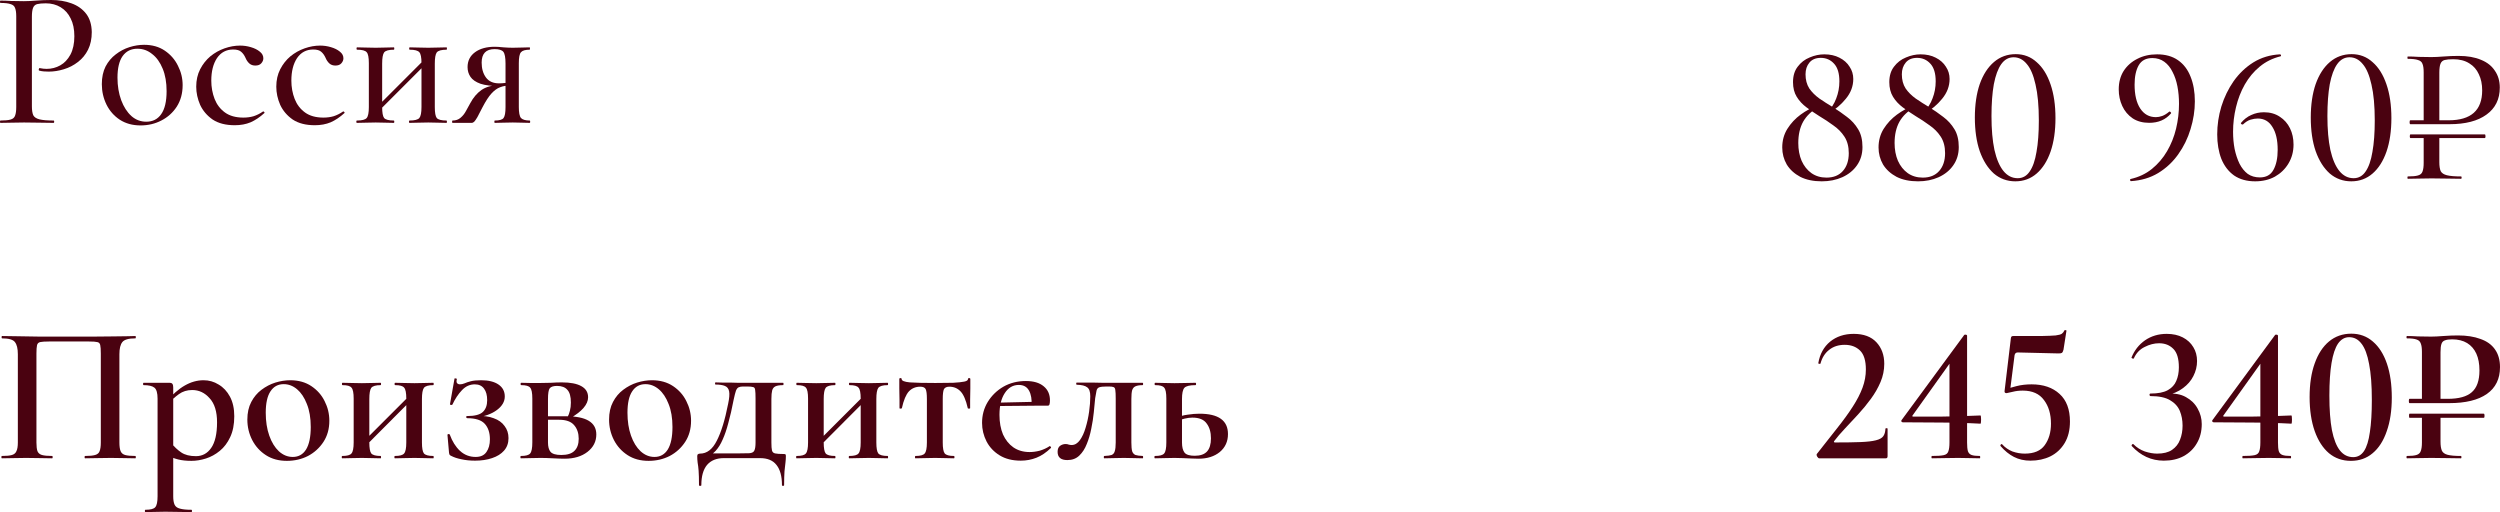 <?xml version="1.0" encoding="UTF-8"?> <svg xmlns="http://www.w3.org/2000/svg" viewBox="0 0 178.874 36.642" fill="none"><path d="M130.156 32.792C130.119 32.792 130.072 32.75 130.016 32.666C129.969 32.573 129.965 32.507 130.002 32.47C130.543 31.789 131.029 31.173 131.458 30.622C131.896 30.071 132.265 29.563 132.564 29.096C132.872 28.62 133.105 28.167 133.264 27.738C133.423 27.309 133.502 26.875 133.502 26.436C133.502 25.801 133.362 25.349 133.082 25.078C132.802 24.807 132.438 24.672 131.99 24.672C131.542 24.672 131.169 24.793 130.87 25.036C130.571 25.269 130.366 25.596 130.254 26.016C130.245 26.035 130.212 26.039 130.156 26.03C130.109 26.021 130.091 26.002 130.1 25.974C130.212 25.33 130.492 24.821 130.94 24.448C131.397 24.075 131.962 23.888 132.634 23.888C133.343 23.888 133.885 24.089 134.258 24.49C134.631 24.891 134.818 25.405 134.818 26.03C134.818 26.478 134.729 26.912 134.552 27.332C134.374 27.752 134.141 28.158 133.852 28.55C133.572 28.933 133.269 29.301 132.942 29.656C132.615 30.011 132.298 30.351 131.99 30.678C131.691 30.995 131.439 31.289 131.234 31.56C131.196 31.625 131.22 31.658 131.304 31.658C132.051 31.658 132.657 31.649 133.124 31.63C133.6 31.611 133.964 31.569 134.216 31.504C134.477 31.439 134.655 31.341 134.748 31.21C134.841 31.079 134.893 30.902 134.902 30.678C134.902 30.65 134.925 30.636 134.972 30.636C135.028 30.636 135.056 30.65 135.056 30.678V32.638C135.056 32.675 135.047 32.713 135.028 32.75C135.009 32.778 134.977 32.792 134.93 32.792C134.463 32.792 133.955 32.792 133.404 32.792C132.853 32.792 132.298 32.792 131.738 32.792C131.178 32.792 130.651 32.792 130.156 32.792Z" fill="#4A0210"></path><path d="M140.744 31.658C140.744 31.929 140.763 32.134 140.8 32.274C140.847 32.414 140.936 32.507 141.066 32.554C141.197 32.601 141.393 32.624 141.654 32.624C141.673 32.624 141.682 32.652 141.682 32.708C141.682 32.764 141.673 32.792 141.654 32.792C141.449 32.792 141.216 32.787 140.954 32.778C140.693 32.769 140.408 32.764 140.1 32.764C139.736 32.764 139.396 32.769 139.078 32.778C138.77 32.787 138.486 32.792 138.224 32.792C138.206 32.792 138.196 32.764 138.196 32.708C138.196 32.652 138.206 32.624 138.224 32.624C138.607 32.624 138.887 32.605 139.064 32.568C139.242 32.531 139.354 32.442 139.4 32.302C139.456 32.162 139.484 31.947 139.484 31.658V25.68L140.03 25.26L136.852 29.712C136.796 29.777 136.82 29.81 136.922 29.81C137.622 29.81 138.229 29.81 138.742 29.81C139.265 29.801 139.755 29.791 140.212 29.782C140.679 29.763 141.174 29.745 141.696 29.726C141.724 29.726 141.738 29.777 141.738 29.88C141.748 29.973 141.748 30.071 141.738 30.174C141.738 30.267 141.724 30.314 141.696 30.314C141.211 30.286 140.707 30.267 140.184 30.258C139.662 30.239 139.078 30.23 138.434 30.23C137.79 30.221 137.03 30.216 136.152 30.216C136.115 30.216 136.082 30.202 136.054 30.174C136.026 30.137 136.026 30.099 136.054 30.062L140.534 23.972C140.553 23.944 140.59 23.935 140.646 23.944C140.712 23.953 140.744 23.981 140.744 24.028V31.658Z" fill="#4A0210"></path><path d="M143.568 28.13C143.456 28.13 143.409 28.074 143.428 27.962L143.876 24.21C143.885 24.145 143.899 24.103 143.918 24.084C143.936 24.056 143.983 24.042 144.058 24.042C144.917 24.042 145.579 24.042 146.046 24.042C146.522 24.033 146.867 24.019 147.082 24C147.306 23.972 147.455 23.93 147.53 23.874C147.604 23.818 147.665 23.739 147.712 23.636C147.721 23.617 147.749 23.613 147.796 23.622C147.842 23.622 147.861 23.641 147.852 23.678L147.642 25.022C147.614 25.134 147.576 25.209 147.53 25.246C147.492 25.274 147.413 25.288 147.292 25.288L144.366 25.218C144.245 25.218 144.17 25.283 144.142 25.414L143.82 27.948L143.568 28.13ZM143.26 31.798C143.465 32.022 143.708 32.19 143.988 32.302C144.277 32.405 144.571 32.456 144.87 32.456C145.533 32.456 146.009 32.255 146.298 31.854C146.597 31.443 146.746 30.93 146.746 30.314C146.746 29.623 146.578 29.059 146.242 28.62C145.915 28.172 145.411 27.948 144.73 27.948C144.469 27.948 144.231 27.976 144.016 28.032C143.811 28.079 143.661 28.111 143.568 28.13C143.549 28.13 143.549 28.083 143.568 27.99C143.586 27.887 143.6 27.831 143.61 27.822C143.74 27.775 143.964 27.71 144.282 27.626C144.609 27.542 144.968 27.5 145.36 27.5C146.2 27.5 146.867 27.729 147.362 28.186C147.856 28.634 148.104 29.292 148.104 30.16C148.104 30.767 147.978 31.28 147.726 31.7C147.474 32.12 147.133 32.437 146.704 32.652C146.284 32.857 145.808 32.96 145.276 32.96C144.837 32.96 144.445 32.871 144.1 32.694C143.754 32.517 143.433 32.255 143.134 31.91C143.115 31.873 143.125 31.835 143.162 31.798C143.209 31.761 143.241 31.761 143.26 31.798Z" fill="#4A0210"></path><path d="M154.819 32.96C153.932 32.96 153.166 32.61 152.522 31.91C152.504 31.873 152.513 31.835 152.55 31.798C152.597 31.761 152.634 31.761 152.663 31.798C152.886 32.022 153.152 32.19 153.461 32.302C153.778 32.405 154.072 32.456 154.342 32.456C154.791 32.456 155.145 32.367 155.406 32.19C155.677 32.003 155.869 31.761 155.98 31.462C156.102 31.154 156.162 30.818 156.162 30.454C156.162 30.071 156.097 29.721 155.966 29.404C155.836 29.087 155.602 28.83 155.266 28.634C154.94 28.438 154.473 28.34 153.866 28.34C153.829 28.34 153.806 28.312 153.797 28.256C153.797 28.191 153.82 28.158 153.866 28.158C154.398 28.158 154.809 28.079 155.098 27.92C155.397 27.752 155.602 27.528 155.714 27.248C155.836 26.968 155.897 26.646 155.897 26.282C155.897 25.666 155.766 25.227 155.505 24.966C155.243 24.695 154.902 24.56 154.483 24.56C154.137 24.56 153.792 24.649 153.447 24.826C153.101 24.994 152.844 25.265 152.677 25.638C152.667 25.666 152.634 25.671 152.578 25.652C152.522 25.624 152.499 25.601 152.508 25.582C152.714 25.069 153.036 24.658 153.474 24.35C153.922 24.042 154.441 23.888 155.028 23.888C155.467 23.888 155.85 23.972 156.177 24.14C156.503 24.308 156.755 24.541 156.933 24.84C157.11 25.129 157.198 25.461 157.198 25.834C157.198 26.207 157.11 26.567 156.933 26.912C156.764 27.248 156.512 27.537 156.177 27.78C155.85 28.023 155.458 28.191 155 28.284L155.028 28.172C155.579 28.125 156.036 28.205 156.4 28.41C156.774 28.615 157.054 28.891 157.241 29.236C157.436 29.581 157.534 29.95 157.534 30.342C157.534 30.865 157.418 31.322 157.184 31.714C156.961 32.106 156.643 32.414 156.233 32.638C155.831 32.853 155.36 32.96 154.819 32.96Z" fill="#4A0210"></path><path d="M162.989 31.658C162.989 31.929 163.007 32.134 163.044 32.274C163.091 32.414 163.18 32.507 163.311 32.554C163.441 32.601 163.637 32.624 163.898 32.624C163.917 32.624 163.926 32.652 163.926 32.708C163.926 32.764 163.917 32.792 163.898 32.792C163.693 32.792 163.46 32.787 163.198 32.778C162.937 32.769 162.653 32.764 162.344 32.764C161.98 32.764 161.64 32.769 161.322 32.778C161.014 32.787 160.73 32.792 160.469 32.792C160.45 32.792 160.441 32.764 160.441 32.708C160.441 32.652 160.45 32.624 160.469 32.624C160.851 32.624 161.131 32.605 161.308 32.568C161.486 32.531 161.598 32.442 161.644 32.302C161.7 32.162 161.728 31.947 161.728 31.658V25.68L162.275 25.26L159.097 29.712C159.041 29.777 159.064 29.81 159.166 29.81C159.866 29.81 160.473 29.81 160.986 29.81C161.509 29.801 161.999 29.791 162.456 29.782C162.923 29.763 163.418 29.745 163.94 29.726C163.968 29.726 163.983 29.777 163.983 29.88C163.992 29.973 163.992 30.071 163.983 30.174C163.983 30.267 163.968 30.314 163.94 30.314C163.455 30.286 162.951 30.267 162.428 30.258C161.906 30.239 161.322 30.23 160.678 30.23C160.034 30.221 159.274 30.216 158.397 30.216C158.359 30.216 158.327 30.202 158.298 30.174C158.27 30.137 158.27 30.099 158.298 30.062L162.778 23.972C162.797 23.944 162.834 23.935 162.89 23.944C162.956 23.953 162.989 23.981 162.989 24.028V31.658Z" fill="#4A0210"></path><path d="M168.206 32.974C167.599 32.974 167.077 32.792 166.638 32.428C166.199 32.055 165.859 31.527 165.616 30.846C165.373 30.155 165.252 29.343 165.252 28.41C165.252 27.477 165.373 26.674 165.616 26.002C165.859 25.321 166.199 24.798 166.638 24.434C167.086 24.061 167.618 23.874 168.234 23.874C168.831 23.874 169.345 24.061 169.774 24.434C170.213 24.807 170.549 25.335 170.782 26.016C171.015 26.697 171.132 27.509 171.132 28.452C171.132 29.376 171.011 30.179 170.768 30.86C170.535 31.541 170.199 32.064 169.76 32.428C169.331 32.792 168.813 32.974 168.206 32.974ZM168.374 32.708C168.691 32.708 168.948 32.563 169.144 32.274C169.34 31.975 169.48 31.523 169.564 30.916C169.657 30.309 169.704 29.544 169.704 28.62C169.704 27.565 169.639 26.707 169.508 26.044C169.387 25.381 169.205 24.896 168.962 24.588C168.729 24.28 168.435 24.126 168.08 24.126C167.763 24.126 167.497 24.28 167.282 24.588C167.077 24.896 166.923 25.358 166.82 25.974C166.717 26.59 166.666 27.369 166.666 28.312C166.666 29.301 166.727 30.123 166.848 30.776C166.979 31.429 167.17 31.915 167.422 32.232C167.674 32.549 167.991 32.708 168.374 32.708Z" fill="#4A0210"></path><path d="M172.406 29.894C172.378 29.894 172.364 29.847 172.364 29.754C172.364 29.651 172.378 29.6 172.406 29.6H177.712C177.749 29.6 177.768 29.651 177.768 29.754C177.768 29.847 177.749 29.894 177.712 29.894H172.406ZM174.618 29.782V31.602C174.618 31.882 174.65 32.097 174.716 32.246C174.781 32.386 174.916 32.484 175.122 32.54C175.336 32.596 175.654 32.624 176.074 32.624C176.102 32.624 176.116 32.652 176.116 32.708C176.116 32.764 176.102 32.792 176.074 32.792C175.775 32.792 175.448 32.787 175.094 32.778C174.748 32.769 174.37 32.764 173.96 32.764C173.633 32.764 173.32 32.769 173.022 32.778C172.723 32.787 172.457 32.792 172.224 32.792C172.196 32.792 172.182 32.764 172.182 32.708C172.182 32.652 172.196 32.624 172.224 32.624C172.522 32.624 172.746 32.601 172.896 32.554C173.054 32.507 173.157 32.414 173.204 32.274C173.26 32.134 173.288 31.929 173.288 31.658V29.782H174.618ZM173.288 28.69V25.176C173.288 24.905 173.26 24.705 173.204 24.574C173.157 24.434 173.059 24.341 172.91 24.294C172.76 24.238 172.532 24.21 172.224 24.21C172.196 24.21 172.182 24.182 172.182 24.126C172.182 24.07 172.196 24.042 172.224 24.042C172.457 24.042 172.718 24.051 173.008 24.07C173.306 24.079 173.619 24.084 173.946 24.084C174.17 24.084 174.459 24.07 174.814 24.042C175.178 24.014 175.528 24 175.864 24C176.489 24 177.026 24.084 177.474 24.252C177.931 24.411 178.276 24.658 178.51 24.994C178.752 25.33 178.874 25.755 178.874 26.268C178.874 27.108 178.561 27.747 177.936 28.186C177.31 28.625 176.41 28.844 175.234 28.844H172.406C172.368 28.844 172.35 28.793 172.35 28.69C172.35 28.587 172.368 28.536 172.406 28.536H175.136C175.929 28.536 176.503 28.377 176.858 28.06C177.222 27.743 177.404 27.225 177.404 26.506C177.404 26.03 177.329 25.629 177.18 25.302C177.03 24.975 176.811 24.723 176.522 24.546C176.232 24.369 175.873 24.28 175.444 24.28C175.229 24.28 175.061 24.303 174.94 24.35C174.818 24.387 174.734 24.471 174.688 24.602C174.641 24.733 174.618 24.933 174.618 25.204V28.69H173.288Z" fill="#4A0210"></path><path d="M9.677 32.624C9.705 32.624 9.719 32.652 9.719 32.708C9.719 32.764 9.705 32.792 9.677 32.792C9.444 32.792 9.178 32.787 8.879 32.778C8.581 32.769 8.268 32.764 7.941 32.764C7.577 32.764 7.241 32.769 6.933 32.778C6.625 32.787 6.345 32.792 6.093 32.792C6.065 32.792 6.051 32.764 6.051 32.708C6.051 32.652 6.065 32.624 6.093 32.624C6.411 32.624 6.649 32.601 6.807 32.554C6.975 32.507 7.083 32.414 7.129 32.274C7.185 32.134 7.213 31.929 7.213 31.658V25.302C7.213 25.013 7.199 24.807 7.171 24.686C7.143 24.565 7.073 24.495 6.961 24.476C6.849 24.448 6.653 24.434 6.373 24.434H3.503C3.214 24.434 3.004 24.448 2.873 24.476C2.752 24.504 2.677 24.579 2.649 24.7C2.621 24.821 2.607 25.022 2.607 25.302V31.658C2.607 31.929 2.631 32.134 2.677 32.274C2.733 32.414 2.841 32.507 2.999 32.554C3.167 32.601 3.41 32.624 3.727 32.624C3.755 32.624 3.769 32.652 3.769 32.708C3.769 32.764 3.755 32.792 3.727 32.792C3.475 32.792 3.195 32.787 2.887 32.778C2.579 32.769 2.239 32.764 1.865 32.764C1.539 32.764 1.226 32.769 0.927 32.778C0.629 32.787 0.363 32.792 0.129 32.792C0.111 32.792 0.101 32.764 0.101 32.708C0.101 32.652 0.111 32.624 0.129 32.624C0.456 32.624 0.699 32.601 0.857 32.554C1.016 32.507 1.123 32.414 1.179 32.274C1.245 32.134 1.277 31.929 1.277 31.658V25.344C1.277 24.943 1.207 24.653 1.067 24.476C0.937 24.299 0.629 24.21 0.143 24.21C0.125 24.21 0.115 24.182 0.115 24.126C0.115 24.07 0.125 24.042 0.143 24.042C0.311 24.042 0.633 24.047 1.109 24.056C1.595 24.065 2.173 24.075 2.845 24.084C3.527 24.084 4.231 24.084 4.959 24.084C5.547 24.084 6.107 24.084 6.639 24.084C7.181 24.075 7.671 24.07 8.109 24.07C8.548 24.061 8.903 24.056 9.173 24.056C9.453 24.047 9.621 24.042 9.677 24.042C9.705 24.042 9.719 24.07 9.719 24.126C9.719 24.182 9.705 24.21 9.677 24.21C9.201 24.21 8.893 24.299 8.753 24.476C8.613 24.653 8.543 24.943 8.543 25.344V31.658C8.543 31.929 8.571 32.134 8.627 32.274C8.683 32.414 8.791 32.507 8.949 32.554C9.117 32.601 9.36 32.624 9.677 32.624Z" fill="#4A0210"></path><path d="M10.406 36.642C10.378 36.642 10.364 36.614 10.364 36.558C10.364 36.502 10.378 36.474 10.406 36.474C10.77 36.474 11.003 36.413 11.106 36.292C11.218 36.171 11.274 35.909 11.274 35.508V28.522C11.274 28.121 11.199 27.859 11.05 27.738C10.901 27.617 10.639 27.556 10.266 27.556C10.247 27.556 10.238 27.528 10.238 27.472C10.238 27.416 10.247 27.388 10.266 27.388C10.434 27.388 10.63 27.388 10.854 27.388C11.087 27.388 11.311 27.388 11.526 27.388C11.75 27.388 11.941 27.388 12.1 27.388C12.231 27.388 12.31 27.416 12.338 27.472C12.375 27.519 12.394 27.603 12.394 27.724V35.508C12.394 35.769 12.427 35.97 12.492 36.11C12.557 36.25 12.683 36.343 12.87 36.39C13.057 36.446 13.332 36.474 13.696 36.474C13.724 36.474 13.738 36.502 13.738 36.558C13.738 36.614 13.724 36.642 13.696 36.642C13.444 36.642 13.155 36.637 12.828 36.628C12.511 36.619 12.175 36.614 11.82 36.614C11.559 36.614 11.302 36.619 11.05 36.628C10.807 36.637 10.593 36.642 10.406 36.642ZM13.696 32.974C13.332 32.974 13.019 32.941 12.758 32.876C12.497 32.811 12.193 32.699 11.848 32.54L12.24 31.686C12.464 31.966 12.707 32.195 12.968 32.372C13.229 32.549 13.579 32.638 14.018 32.638C14.475 32.638 14.839 32.442 15.11 32.05C15.39 31.649 15.53 31.037 15.53 30.216C15.53 29.451 15.353 28.877 14.998 28.494C14.653 28.102 14.237 27.906 13.752 27.906C13.388 27.906 13.071 28.004 12.8 28.2C12.529 28.396 12.263 28.634 12.002 28.914L11.862 28.774C12.338 28.223 12.791 27.827 13.22 27.584C13.659 27.332 14.107 27.206 14.564 27.206C14.956 27.206 15.315 27.309 15.642 27.514C15.978 27.71 16.249 27.999 16.454 28.382C16.659 28.765 16.762 29.231 16.762 29.782C16.762 30.37 16.664 30.869 16.468 31.28C16.281 31.681 16.034 32.008 15.726 32.26C15.418 32.512 15.087 32.694 14.732 32.806C14.377 32.918 14.032 32.974 13.696 32.974Z" fill="#4A0210"></path><path d="M20.526 32.974C19.947 32.974 19.448 32.839 19.028 32.568C18.608 32.297 18.281 31.938 18.048 31.49C17.815 31.033 17.698 30.543 17.698 30.02C17.698 29.535 17.791 29.115 17.978 28.76C18.165 28.405 18.407 28.116 18.706 27.892C19.014 27.659 19.345 27.486 19.7 27.374C20.064 27.262 20.419 27.206 20.764 27.206C21.352 27.206 21.856 27.346 22.276 27.626C22.696 27.906 23.013 28.265 23.228 28.704C23.452 29.143 23.564 29.609 23.564 30.104C23.564 30.683 23.424 31.187 23.144 31.616C22.864 32.045 22.495 32.381 22.038 32.624C21.581 32.857 21.077 32.974 20.526 32.974ZM20.946 32.694C21.357 32.694 21.674 32.517 21.898 32.162C22.122 31.798 22.234 31.261 22.234 30.552C22.234 29.908 22.141 29.357 21.954 28.9C21.777 28.443 21.543 28.093 21.254 27.85C20.965 27.607 20.647 27.486 20.302 27.486C19.891 27.486 19.574 27.659 19.35 28.004C19.126 28.34 19.014 28.849 19.014 29.53C19.014 30.146 19.098 30.692 19.266 31.168C19.434 31.644 19.663 32.017 19.952 32.288C20.251 32.559 20.582 32.694 20.946 32.694Z" fill="#4A0210"></path><path d="M25.836 32.232L25.612 31.994L29.406 28.2L29.631 28.424L25.836 32.232ZM25.305 31.658V28.522C25.305 28.111 25.253 27.85 25.15 27.738C25.057 27.617 24.843 27.556 24.506 27.556C24.478 27.556 24.465 27.528 24.465 27.472C24.465 27.416 24.478 27.388 24.506 27.388C24.693 27.388 24.903 27.393 25.136 27.402C25.379 27.411 25.631 27.416 25.892 27.416C26.135 27.416 26.373 27.411 26.606 27.402C26.84 27.393 27.05 27.388 27.236 27.388C27.255 27.388 27.264 27.416 27.264 27.472C27.264 27.528 27.255 27.556 27.236 27.556C26.891 27.556 26.667 27.621 26.564 27.752C26.471 27.883 26.425 28.149 26.425 28.55V31.658C26.425 32.059 26.471 32.321 26.564 32.442C26.667 32.563 26.891 32.624 27.236 32.624C27.255 32.624 27.264 32.652 27.264 32.708C27.264 32.764 27.255 32.792 27.236 32.792C27.04 32.792 26.826 32.787 26.592 32.778C26.369 32.769 26.135 32.764 25.892 32.764C25.631 32.764 25.379 32.769 25.136 32.778C24.903 32.787 24.688 32.792 24.493 32.792C24.465 32.792 24.45 32.764 24.45 32.708C24.45 32.652 24.465 32.624 24.493 32.624C24.838 32.624 25.057 32.563 25.15 32.442C25.253 32.321 25.305 32.059 25.305 31.658ZM29.07 31.658V28.522C29.07 28.111 29.019 27.85 28.917 27.738C28.823 27.617 28.609 27.556 28.273 27.556C28.245 27.556 28.231 27.528 28.231 27.472C28.231 27.416 28.245 27.388 28.273 27.388C28.459 27.388 28.669 27.393 28.903 27.402C29.145 27.411 29.397 27.416 29.659 27.416C29.901 27.416 30.139 27.411 30.373 27.402C30.606 27.393 30.816 27.388 31.003 27.388C31.021 27.388 31.031 27.416 31.031 27.472C31.031 27.528 31.021 27.556 31.003 27.556C30.657 27.556 30.433 27.621 30.331 27.752C30.237 27.883 30.19 28.149 30.19 28.55V31.658C30.19 32.059 30.237 32.321 30.331 32.442C30.433 32.563 30.657 32.624 31.003 32.624C31.021 32.624 31.031 32.652 31.031 32.708C31.031 32.764 31.021 32.792 31.003 32.792C30.806 32.792 30.592 32.787 30.359 32.778C30.134 32.769 29.901 32.764 29.659 32.764C29.397 32.764 29.145 32.769 28.903 32.778C28.66 32.787 28.445 32.792 28.259 32.792C28.231 32.792 28.217 32.764 28.217 32.708C28.217 32.652 28.231 32.624 28.259 32.624C28.604 32.624 28.823 32.563 28.917 32.442C29.019 32.321 29.07 32.059 29.07 31.658Z" fill="#4A0210"></path><path d="M34.031 32.694C34.386 32.694 34.642 32.577 34.801 32.344C34.969 32.111 35.053 31.807 35.053 31.434C35.053 30.967 34.932 30.599 34.689 30.328C34.446 30.057 34.026 29.922 33.429 29.922C33.392 29.922 33.368 29.899 33.359 29.852C33.35 29.796 33.373 29.768 33.429 29.768C33.97 29.768 34.344 29.67 34.549 29.474C34.754 29.278 34.857 28.998 34.857 28.634C34.857 28.279 34.782 28.004 34.633 27.808C34.484 27.603 34.264 27.5 33.975 27.5C33.62 27.5 33.312 27.64 33.051 27.92C32.79 28.191 32.561 28.536 32.365 28.956C32.346 28.975 32.309 28.979 32.253 28.97C32.206 28.961 32.188 28.942 32.197 28.914L32.519 27.094C32.528 27.066 32.561 27.061 32.617 27.08C32.673 27.089 32.696 27.103 32.687 27.122C32.65 27.271 32.659 27.374 32.715 27.43C32.771 27.477 32.832 27.5 32.897 27.5C33.009 27.5 33.121 27.477 33.233 27.43C33.354 27.374 33.508 27.323 33.695 27.276C33.882 27.229 34.124 27.206 34.423 27.206C34.955 27.206 35.37 27.309 35.669 27.514C35.968 27.719 36.117 28.004 36.117 28.368C36.117 28.732 35.93 29.054 35.557 29.334C35.184 29.614 34.684 29.796 34.059 29.88L34.087 29.768C34.572 29.74 34.983 29.791 35.319 29.922C35.664 30.043 35.926 30.23 36.103 30.482C36.29 30.725 36.383 31.014 36.383 31.35C36.383 31.705 36.276 32.003 36.061 32.246C35.856 32.479 35.571 32.657 35.207 32.778C34.852 32.899 34.446 32.96 33.989 32.96C33.634 32.96 33.312 32.927 33.023 32.862C32.734 32.806 32.491 32.727 32.295 32.624C32.23 32.596 32.188 32.568 32.169 32.54C32.15 32.503 32.136 32.451 32.127 32.386L32.015 31.112C32.015 31.084 32.038 31.065 32.085 31.056C32.132 31.047 32.164 31.061 32.183 31.098C32.36 31.583 32.603 31.971 32.911 32.26C33.228 32.549 33.602 32.694 34.031 32.694Z" fill="#4A0210"></path><path d="M38.676 27.402C38.9 27.402 39.147 27.397 39.418 27.388C39.688 27.369 39.95 27.36 40.202 27.36C40.808 27.36 41.27 27.449 41.588 27.626C41.914 27.803 42.078 28.069 42.078 28.424C42.078 28.937 41.644 29.441 40.776 29.936L40.608 29.838C40.682 29.707 40.738 29.558 40.776 29.39C40.822 29.222 40.846 29.026 40.846 28.802C40.846 28.373 40.762 28.069 40.594 27.892C40.435 27.705 40.188 27.612 39.852 27.612C39.6 27.612 39.427 27.668 39.334 27.78C39.25 27.892 39.208 28.149 39.208 28.55V31.658C39.208 31.957 39.268 32.181 39.39 32.33C39.52 32.479 39.777 32.554 40.16 32.554C40.589 32.554 40.902 32.456 41.098 32.26C41.303 32.064 41.406 31.775 41.406 31.392C41.406 31 41.298 30.678 41.084 30.426C40.869 30.165 40.51 30.034 40.006 30.034H38.732L38.718 29.782H40.496C41.942 29.782 42.666 30.216 42.666 31.084C42.666 31.588 42.456 32.003 42.036 32.33C41.616 32.657 41.07 32.82 40.398 32.82C40.192 32.82 39.917 32.811 39.572 32.792C39.236 32.773 38.937 32.764 38.676 32.764C38.424 32.764 38.176 32.769 37.934 32.778C37.691 32.787 37.472 32.792 37.276 32.792C37.248 32.792 37.234 32.764 37.234 32.708C37.234 32.652 37.248 32.624 37.276 32.624C37.621 32.624 37.84 32.563 37.934 32.442C38.036 32.321 38.088 32.059 38.088 31.658V28.522C38.088 28.111 38.036 27.85 37.934 27.738C37.84 27.617 37.626 27.556 37.29 27.556C37.262 27.556 37.248 27.528 37.248 27.472C37.248 27.416 37.262 27.388 37.29 27.388C37.476 27.388 37.691 27.393 37.934 27.402C38.176 27.402 38.424 27.402 38.676 27.402Z" fill="#4A0210"></path><path d="M46.407 32.974C45.828 32.974 45.329 32.839 44.909 32.568C44.489 32.297 44.162 31.938 43.929 31.49C43.695 31.033 43.579 30.543 43.579 30.02C43.579 29.535 43.672 29.115 43.859 28.76C44.045 28.405 44.288 28.116 44.587 27.892C44.895 27.659 45.226 27.486 45.581 27.374C45.945 27.262 46.3 27.206 46.645 27.206C47.233 27.206 47.737 27.346 48.157 27.626C48.577 27.906 48.894 28.265 49.109 28.704C49.333 29.143 49.445 29.609 49.445 30.104C49.445 30.683 49.305 31.187 49.025 31.616C48.745 32.045 48.376 32.381 47.919 32.624C47.461 32.857 46.958 32.974 46.407 32.974ZM46.827 32.694C47.237 32.694 47.555 32.517 47.779 32.162C48.003 31.798 48.115 31.261 48.115 30.552C48.115 29.908 48.022 29.357 47.835 28.9C47.658 28.443 47.424 28.093 47.135 27.85C46.845 27.607 46.528 27.486 46.183 27.486C45.772 27.486 45.455 27.659 45.231 28.004C45.007 28.34 44.895 28.849 44.895 29.53C44.895 30.146 44.979 30.692 45.147 31.168C45.315 31.644 45.544 32.017 45.833 32.288C46.131 32.559 46.463 32.694 46.827 32.694Z" fill="#4A0210"></path><path d="M50.013 34.71C50.013 34.262 50.004 33.917 49.985 33.674C49.967 33.441 49.943 33.249 49.915 33.1C49.897 32.951 49.887 32.797 49.887 32.638C49.887 32.563 49.906 32.517 49.943 32.498C49.981 32.47 50.027 32.456 50.083 32.456C50.578 32.456 50.979 32.148 51.287 31.532C51.605 30.916 51.875 30.034 52.099 28.886C52.183 28.494 52.207 28.2 52.169 28.004C52.132 27.808 52.029 27.677 51.861 27.612C51.703 27.547 51.479 27.514 51.189 27.514C51.171 27.514 51.161 27.491 51.161 27.444C51.161 27.388 51.171 27.36 51.189 27.36C51.339 27.36 51.507 27.365 51.693 27.374C51.889 27.374 52.081 27.374 52.267 27.374C52.454 27.374 52.617 27.379 52.757 27.388C52.907 27.388 53.014 27.388 53.079 27.388H56.033C56.052 27.388 56.061 27.416 56.061 27.472C56.061 27.528 56.052 27.556 56.033 27.556C55.791 27.556 55.609 27.584 55.487 27.64C55.366 27.696 55.287 27.794 55.249 27.934C55.212 28.074 55.193 28.279 55.193 28.55V31.658C55.193 31.929 55.207 32.12 55.235 32.232C55.263 32.344 55.338 32.414 55.459 32.442C55.59 32.47 55.795 32.484 56.075 32.484C56.15 32.484 56.192 32.493 56.201 32.512C56.22 32.521 56.229 32.563 56.229 32.638C56.229 32.778 56.22 32.927 56.201 33.086C56.183 33.254 56.159 33.464 56.131 33.716C56.113 33.977 56.103 34.309 56.103 34.71C56.103 34.747 56.075 34.766 56.019 34.766C55.973 34.766 55.949 34.747 55.949 34.71C55.949 34.075 55.819 33.595 55.557 33.268C55.305 32.941 54.913 32.778 54.381 32.778H51.791C51.269 32.778 50.867 32.941 50.587 33.268C50.317 33.595 50.181 34.075 50.181 34.71C50.181 34.747 50.153 34.766 50.097 34.766C50.041 34.766 50.013 34.747 50.013 34.71ZM50.517 32.75L50.713 32.442H52.729C53.149 32.442 53.448 32.437 53.625 32.428C53.812 32.409 53.929 32.344 53.975 32.232C54.031 32.12 54.059 31.929 54.059 31.658V28.522C54.059 28.223 54.05 28.018 54.031 27.906C54.022 27.785 53.975 27.715 53.891 27.696C53.807 27.668 53.658 27.654 53.443 27.654H53.163C53.042 27.654 52.939 27.673 52.855 27.71C52.781 27.738 52.715 27.817 52.659 27.948C52.613 28.079 52.557 28.298 52.491 28.606C52.37 29.241 52.244 29.791 52.113 30.258C51.992 30.725 51.857 31.121 51.707 31.448C51.567 31.775 51.399 32.045 51.203 32.26C51.007 32.465 50.779 32.629 50.517 32.75Z" fill="#4A0210"></path><path d="M58.348 32.232L58.124 31.994L61.918 28.2L62.142 28.424L58.348 32.232ZM57.816 31.658V28.522C57.816 28.111 57.765 27.85 57.662 27.738C57.569 27.617 57.354 27.556 57.018 27.556C56.99 27.556 56.976 27.528 56.976 27.472C56.976 27.416 56.99 27.388 57.018 27.388C57.205 27.388 57.415 27.393 57.648 27.402C57.891 27.411 58.143 27.416 58.404 27.416C58.647 27.416 58.885 27.411 59.118 27.402C59.352 27.393 59.562 27.388 59.748 27.388C59.767 27.388 59.776 27.416 59.776 27.472C59.776 27.528 59.767 27.556 59.748 27.556C59.403 27.556 59.179 27.621 59.076 27.752C58.983 27.883 58.936 28.149 58.936 28.55V31.658C58.936 32.059 58.983 32.321 59.076 32.442C59.179 32.563 59.403 32.624 59.748 32.624C59.767 32.624 59.776 32.652 59.776 32.708C59.776 32.764 59.767 32.792 59.748 32.792C59.552 32.792 59.338 32.787 59.104 32.778C58.88 32.769 58.647 32.764 58.404 32.764C58.143 32.764 57.891 32.769 57.648 32.778C57.415 32.787 57.2 32.792 57.004 32.792C56.976 32.792 56.962 32.764 56.962 32.708C56.962 32.652 56.976 32.624 57.004 32.624C57.349 32.624 57.569 32.563 57.662 32.442C57.765 32.321 57.816 32.059 57.816 31.658ZM61.582 31.658V28.522C61.582 28.111 61.531 27.85 61.428 27.738C61.335 27.617 61.12 27.556 60.784 27.556C60.756 27.556 60.742 27.528 60.742 27.472C60.742 27.416 60.756 27.388 60.784 27.388C60.971 27.388 61.181 27.393 61.414 27.402C61.657 27.411 61.909 27.416 62.17 27.416C62.413 27.416 62.651 27.411 62.884 27.402C63.118 27.393 63.327 27.388 63.514 27.388C63.533 27.388 63.542 27.416 63.542 27.472C63.542 27.528 63.533 27.556 63.514 27.556C63.169 27.556 62.945 27.621 62.842 27.752C62.749 27.883 62.702 28.149 62.702 28.55V31.658C62.702 32.059 62.749 32.321 62.842 32.442C62.945 32.563 63.169 32.624 63.514 32.624C63.533 32.624 63.542 32.652 63.542 32.708C63.542 32.764 63.533 32.792 63.514 32.792C63.318 32.792 63.104 32.787 62.87 32.778C62.646 32.769 62.413 32.764 62.17 32.764C61.909 32.764 61.657 32.769 61.414 32.778C61.172 32.787 60.957 32.792 60.77 32.792C60.742 32.792 60.728 32.764 60.728 32.708C60.728 32.652 60.742 32.624 60.77 32.624C61.116 32.624 61.335 32.563 61.428 32.442C61.531 32.321 61.582 32.059 61.582 31.658Z" fill="#4A0210"></path><path d="M65.507 32.792C65.479 32.792 65.465 32.764 65.465 32.708C65.465 32.652 65.479 32.624 65.507 32.624C65.852 32.624 66.071 32.563 66.165 32.442C66.267 32.321 66.319 32.059 66.319 31.658V28.55C66.319 28.205 66.291 27.971 66.235 27.85C66.179 27.729 66.048 27.668 65.843 27.668C65.516 27.668 65.245 27.78 65.031 28.004C64.825 28.228 64.657 28.629 64.527 29.208C64.517 29.227 64.485 29.236 64.429 29.236C64.382 29.236 64.359 29.227 64.359 29.208C64.359 29.077 64.359 28.881 64.359 28.62C64.359 28.349 64.354 28.074 64.345 27.794C64.345 27.514 64.345 27.29 64.345 27.122C64.345 27.075 64.373 27.052 64.429 27.052C64.485 27.052 64.513 27.075 64.513 27.122C64.513 27.243 64.709 27.323 65.101 27.36C65.502 27.388 66.109 27.402 66.921 27.402C67.425 27.402 67.849 27.397 68.195 27.388C68.549 27.369 68.815 27.341 68.993 27.304C69.17 27.267 69.259 27.206 69.259 27.122C69.259 27.075 69.287 27.052 69.343 27.052C69.399 27.052 69.427 27.075 69.427 27.122C69.427 27.29 69.427 27.514 69.427 27.794C69.427 28.074 69.422 28.349 69.413 28.62C69.413 28.881 69.413 29.077 69.413 29.208C69.413 29.227 69.385 29.236 69.329 29.236C69.273 29.236 69.245 29.227 69.245 29.208C69.114 28.629 68.941 28.228 68.727 28.004C68.512 27.78 68.246 27.668 67.929 27.668C67.733 27.668 67.602 27.729 67.537 27.85C67.481 27.971 67.453 28.205 67.453 28.55V31.658C67.453 32.059 67.499 32.321 67.593 32.442C67.695 32.563 67.915 32.624 68.251 32.624C68.279 32.624 68.293 32.652 68.293 32.708C68.293 32.764 68.279 32.792 68.251 32.792C68.064 32.792 67.854 32.787 67.621 32.778C67.387 32.769 67.149 32.764 66.907 32.764C66.655 32.764 66.407 32.769 66.165 32.778C65.931 32.787 65.712 32.792 65.507 32.792Z" fill="#4A0210"></path><path d="M73.038 32.96C72.441 32.96 71.937 32.834 71.526 32.582C71.116 32.33 70.803 31.999 70.588 31.588C70.373 31.168 70.266 30.725 70.266 30.258C70.266 29.707 70.401 29.208 70.672 28.76C70.952 28.303 71.326 27.939 71.792 27.668C72.268 27.397 72.805 27.262 73.402 27.262C73.953 27.262 74.378 27.388 74.676 27.64C74.975 27.883 75.124 28.219 75.124 28.648C75.124 28.751 75.115 28.839 75.096 28.914C75.078 28.989 75.036 29.026 74.97 29.026H73.808C73.836 28.578 73.776 28.219 73.626 27.948C73.477 27.677 73.234 27.542 72.898 27.542C72.478 27.542 72.142 27.738 71.89 28.13C71.638 28.513 71.512 29.031 71.512 29.684C71.512 30.216 71.596 30.683 71.764 31.084C71.942 31.476 72.189 31.784 72.506 32.008C72.833 32.232 73.22 32.344 73.668 32.344C73.902 32.344 74.144 32.311 74.396 32.246C74.648 32.171 74.882 32.064 75.096 31.924C75.115 31.905 75.138 31.915 75.166 31.952C75.204 31.989 75.213 32.022 75.194 32.05C74.858 32.377 74.513 32.61 74.158 32.75C73.804 32.89 73.43 32.96 73.038 32.96ZM71.106 29.054L71.092 28.816L74.2 28.746V29.026L71.106 29.054Z" fill="#4A0210"></path><path d="M76.371 32.918C75.905 32.918 75.671 32.722 75.671 32.33C75.671 32.125 75.732 31.98 75.853 31.896C75.975 31.812 76.105 31.77 76.245 31.77C76.329 31.77 76.404 31.784 76.469 31.812C76.534 31.831 76.605 31.84 76.679 31.84C76.903 31.84 77.099 31.723 77.267 31.49C77.435 31.257 77.57 30.963 77.673 30.608C77.785 30.244 77.869 29.861 77.925 29.46C77.981 29.059 78.009 28.69 78.009 28.354C78.009 28.027 77.934 27.813 77.785 27.71C77.645 27.598 77.398 27.537 77.043 27.528C77.015 27.528 77.001 27.505 77.001 27.458C77.001 27.402 77.015 27.374 77.043 27.374C77.118 27.374 77.262 27.374 77.477 27.374C77.692 27.374 77.925 27.374 78.177 27.374C78.429 27.374 78.658 27.379 78.863 27.388C79.078 27.388 79.222 27.388 79.297 27.388H81.761C81.78 27.388 81.789 27.416 81.789 27.472C81.789 27.528 81.78 27.556 81.761 27.556C81.537 27.556 81.364 27.584 81.243 27.64C81.131 27.687 81.052 27.78 81.005 27.92C80.968 28.06 80.949 28.27 80.949 28.55V31.658C80.949 31.938 80.968 32.148 81.005 32.288C81.052 32.419 81.131 32.507 81.243 32.554C81.355 32.591 81.528 32.615 81.761 32.624C81.78 32.624 81.789 32.652 81.789 32.708C81.789 32.764 81.78 32.792 81.761 32.792C81.565 32.792 81.35 32.787 81.117 32.778C80.893 32.769 80.66 32.764 80.417 32.764C80.156 32.764 79.904 32.769 79.661 32.778C79.418 32.787 79.204 32.792 79.017 32.792C78.989 32.792 78.975 32.764 78.975 32.708C78.975 32.652 78.989 32.624 79.017 32.624C79.25 32.615 79.423 32.591 79.535 32.554C79.647 32.507 79.722 32.419 79.759 32.288C79.806 32.148 79.829 31.938 79.829 31.658V28.522C79.829 28.233 79.82 28.032 79.801 27.92C79.792 27.799 79.75 27.724 79.675 27.696C79.61 27.668 79.493 27.654 79.325 27.654H79.185C78.942 27.654 78.765 27.673 78.653 27.71C78.55 27.747 78.485 27.827 78.457 27.948C78.429 28.069 78.397 28.251 78.359 28.494C78.331 28.774 78.298 29.11 78.261 29.502C78.224 29.885 78.163 30.277 78.079 30.678C78.004 31.07 77.897 31.434 77.757 31.77C77.626 32.106 77.449 32.381 77.225 32.596C77.001 32.811 76.717 32.918 76.371 32.918Z" fill="#4A0210"></path><path d="M84.571 28.55V31.658C84.571 31.985 84.632 32.227 84.753 32.386C84.874 32.535 85.117 32.61 85.481 32.61C85.882 32.61 86.176 32.507 86.363 32.302C86.55 32.097 86.643 31.784 86.643 31.364C86.643 30.925 86.54 30.571 86.335 30.3C86.139 30.02 85.798 29.88 85.313 29.88C85.145 29.88 84.963 29.903 84.767 29.95C84.58 29.987 84.38 30.057 84.165 30.16L84.081 29.922C84.38 29.791 84.678 29.707 84.977 29.67C85.276 29.623 85.556 29.6 85.817 29.6C87.18 29.6 87.861 30.085 87.861 31.056C87.861 31.588 87.665 32.017 87.273 32.344C86.881 32.661 86.377 32.82 85.761 32.82C85.63 32.82 85.462 32.815 85.257 32.806C85.052 32.797 84.837 32.787 84.613 32.778C84.398 32.769 84.207 32.764 84.039 32.764C83.787 32.764 83.54 32.769 83.297 32.778C83.054 32.787 82.835 32.792 82.639 32.792C82.611 32.792 82.597 32.764 82.597 32.708C82.597 32.652 82.611 32.624 82.639 32.624C82.984 32.624 83.204 32.563 83.297 32.442C83.4 32.321 83.451 32.059 83.451 31.658V28.522C83.451 28.111 83.4 27.85 83.297 27.738C83.204 27.617 82.989 27.556 82.653 27.556C82.625 27.556 82.611 27.528 82.611 27.472C82.611 27.416 82.625 27.388 82.653 27.388C82.84 27.388 83.054 27.393 83.297 27.402C83.54 27.411 83.787 27.416 84.039 27.416C84.31 27.416 84.576 27.411 84.837 27.402C85.098 27.393 85.332 27.388 85.537 27.388C85.565 27.388 85.579 27.416 85.579 27.472C85.579 27.528 85.565 27.556 85.537 27.556C85.126 27.556 84.86 27.621 84.739 27.752C84.627 27.883 84.571 28.149 84.571 28.55Z" fill="#4A0210"></path><path d="M130.725 8.046C131.024 7.757 131.243 7.421 131.383 7.038C131.532 6.655 131.607 6.249 131.607 5.82C131.607 5.251 131.481 4.831 131.229 4.56C130.977 4.28 130.66 4.14 130.277 4.14C129.922 4.14 129.652 4.252 129.465 4.476C129.278 4.7 129.185 4.98 129.185 5.316C129.185 5.708 129.274 6.044 129.451 6.324C129.638 6.595 129.88 6.837 130.179 7.052C130.478 7.257 130.8 7.463 131.145 7.668C131.49 7.883 131.826 8.116 132.153 8.368C132.48 8.611 132.746 8.905 132.951 9.25C133.156 9.586 133.259 10.011 133.259 10.524C133.259 11.019 133.128 11.453 132.867 11.826C132.615 12.19 132.265 12.475 131.817 12.68C131.378 12.876 130.888 12.974 130.347 12.974C129.75 12.974 129.236 12.867 128.807 12.652C128.387 12.428 128.065 12.134 127.841 11.77C127.626 11.397 127.519 10.991 127.519 10.552C127.519 10.057 127.64 9.614 127.883 9.222C128.135 8.821 128.452 8.48 128.835 8.2C129.218 7.92 129.6 7.715 129.983 7.584L130.067 7.696C129.61 7.948 129.26 8.284 129.017 8.704C128.783 9.124 128.667 9.633 128.667 10.23C128.667 10.706 128.746 11.131 128.905 11.504C129.073 11.877 129.306 12.171 129.605 12.386C129.913 12.601 130.272 12.708 130.683 12.708C131.187 12.708 131.579 12.549 131.859 12.232C132.139 11.915 132.279 11.49 132.279 10.958C132.279 10.491 132.176 10.099 131.971 9.782C131.766 9.465 131.5 9.194 131.173 8.97C130.855 8.737 130.524 8.517 130.179 8.312C129.852 8.107 129.544 7.897 129.255 7.682C128.966 7.467 128.732 7.215 128.555 6.926C128.377 6.637 128.289 6.287 128.289 5.876C128.289 5.428 128.401 5.059 128.625 4.77C128.849 4.471 129.133 4.252 129.479 4.112C129.824 3.963 130.174 3.888 130.529 3.888C130.94 3.888 131.299 3.967 131.607 4.126C131.924 4.285 132.167 4.499 132.335 4.77C132.512 5.031 132.601 5.325 132.601 5.652C132.601 6.165 132.424 6.637 132.069 7.066C131.724 7.495 131.299 7.85 130.795 8.13L130.725 8.046Z" fill="#4A0210"></path><path d="M137.615 8.046C137.914 7.757 138.134 7.421 138.273 7.038C138.423 6.655 138.498 6.249 138.498 5.82C138.498 5.251 138.371 4.831 138.12 4.56C137.868 4.28 137.55 4.14 137.168 4.14C136.813 4.14 136.542 4.252 136.356 4.476C136.169 4.7 136.076 4.98 136.076 5.316C136.076 5.708 136.164 6.044 136.342 6.324C136.528 6.595 136.771 6.837 137.07 7.052C137.368 7.257 137.69 7.463 138.035 7.668C138.381 7.883 138.717 8.116 139.043 8.368C139.37 8.611 139.636 8.905 139.842 9.25C140.047 9.586 140.149 10.011 140.149 10.524C140.149 11.019 140.019 11.453 139.757 11.826C139.506 12.19 139.156 12.475 138.707 12.68C138.269 12.876 137.779 12.974 137.237 12.974C136.64 12.974 136.127 12.867 135.698 12.652C135.278 12.428 134.956 12.134 134.731 11.77C134.517 11.397 134.409 10.991 134.409 10.552C134.409 10.057 134.531 9.614 134.773 9.222C135.026 8.821 135.343 8.48 135.726 8.2C136.108 7.92 136.491 7.715 136.873 7.584L136.957 7.696C136.5 7.948 136.15 8.284 135.907 8.704C135.674 9.124 135.557 9.633 135.557 10.23C135.557 10.706 135.637 11.131 135.795 11.504C135.964 11.877 136.197 12.171 136.495 12.386C136.804 12.601 137.163 12.708 137.573 12.708C138.078 12.708 138.47 12.549 138.749 12.232C139.029 11.915 139.17 11.49 139.17 10.958C139.17 10.491 139.067 10.099 138.862 9.782C138.656 9.465 138.39 9.194 138.064 8.97C137.746 8.737 137.415 8.517 137.07 8.312C136.743 8.107 136.435 7.897 136.145 7.682C135.856 7.467 135.623 7.215 135.445 6.926C135.268 6.637 135.179 6.287 135.179 5.876C135.179 5.428 135.292 5.059 135.515 4.77C135.74 4.471 136.024 4.252 136.37 4.112C136.715 3.963 137.065 3.888 137.42 3.888C137.83 3.888 138.19 3.967 138.498 4.126C138.815 4.285 139.057 4.499 139.226 4.77C139.403 5.031 139.492 5.325 139.492 5.652C139.492 6.165 139.314 6.637 138.96 7.066C138.614 7.495 138.19 7.85 137.685 8.13L137.615 8.046Z" fill="#4A0210"></path><path d="M144.198 12.974C143.61 12.974 143.097 12.787 142.658 12.414C142.229 12.031 141.893 11.499 141.65 10.818C141.417 10.137 141.3 9.334 141.3 8.41C141.3 7.495 141.417 6.697 141.65 6.016C141.893 5.335 142.233 4.807 142.672 4.434C143.111 4.061 143.629 3.874 144.226 3.874C144.805 3.874 145.304 4.065 145.724 4.448C146.153 4.821 146.485 5.353 146.718 6.044C146.952 6.725 147.068 7.528 147.068 8.452C147.068 9.367 146.952 10.165 146.718 10.846C146.485 11.518 146.153 12.041 145.724 12.414C145.295 12.787 144.786 12.974 144.198 12.974ZM144.366 12.75C144.721 12.75 145.005 12.591 145.22 12.274C145.444 11.957 145.608 11.49 145.71 10.874C145.822 10.258 145.878 9.507 145.878 8.62C145.878 7.575 145.799 6.716 145.64 6.044C145.491 5.372 145.281 4.882 145.01 4.574C144.749 4.257 144.436 4.098 144.072 4.098C143.717 4.098 143.424 4.261 143.19 4.588C142.957 4.915 142.78 5.395 142.658 6.03C142.546 6.655 142.49 7.416 142.49 8.312C142.49 9.255 142.56 10.057 142.7 10.72C142.85 11.383 143.064 11.887 143.344 12.232C143.624 12.577 143.965 12.75 144.366 12.75Z" fill="#4A0210"></path><path d="M153.779 8.788C153.312 8.788 152.916 8.681 152.589 8.466C152.262 8.242 152.015 7.948 151.847 7.584C151.679 7.22 151.595 6.823 151.595 6.394C151.595 5.89 151.712 5.451 151.945 5.078C152.188 4.705 152.514 4.415 152.925 4.21C153.336 3.995 153.807 3.888 154.339 3.888C154.936 3.888 155.436 4.028 155.837 4.308C156.238 4.588 156.537 4.98 156.733 5.484C156.938 5.988 157.041 6.576 157.041 7.248C157.041 7.911 156.938 8.573 156.733 9.236C156.537 9.889 156.243 10.491 155.851 11.042C155.459 11.593 154.978 12.041 154.409 12.386C153.849 12.722 153.205 12.913 152.477 12.96C152.449 12.969 152.426 12.946 152.407 12.89C152.398 12.843 152.412 12.815 152.449 12.806C153.028 12.675 153.532 12.437 153.961 12.092C154.4 11.737 154.764 11.313 155.053 10.818C155.342 10.323 155.557 9.787 155.697 9.208C155.837 8.62 155.907 8.027 155.907 7.43C155.907 6.991 155.87 6.576 155.795 6.184C155.72 5.792 155.604 5.447 155.445 5.148C155.296 4.84 155.1 4.597 154.857 4.42C154.614 4.243 154.33 4.154 154.003 4.154C153.546 4.154 153.219 4.327 153.023 4.672C152.827 5.017 152.729 5.479 152.729 6.058C152.729 6.786 152.864 7.355 153.135 7.766C153.406 8.177 153.779 8.382 154.255 8.382C154.395 8.382 154.544 8.354 154.703 8.298C154.862 8.242 155.03 8.139 155.207 7.99C155.235 7.971 155.268 7.981 155.305 8.018C155.342 8.055 155.352 8.088 155.333 8.116C154.95 8.564 154.432 8.788 153.779 8.788Z" fill="#4A0210"></path><path d="M161.987 8.032C162.425 8.032 162.803 8.139 163.121 8.354C163.438 8.559 163.681 8.835 163.849 9.18C164.017 9.525 164.101 9.913 164.101 10.342C164.101 10.846 163.979 11.299 163.737 11.7C163.503 12.092 163.181 12.405 162.771 12.638C162.36 12.862 161.889 12.974 161.357 12.974C160.759 12.974 160.255 12.834 159.845 12.554C159.443 12.265 159.14 11.868 158.935 11.364C158.739 10.851 158.641 10.267 158.641 9.614C158.641 8.942 158.739 8.279 158.935 7.626C159.14 6.963 159.434 6.357 159.817 5.806C160.209 5.255 160.68 4.807 161.231 4.462C161.791 4.117 162.425 3.925 163.135 3.888C163.172 3.888 163.195 3.911 163.205 3.958C163.214 3.995 163.205 4.019 163.177 4.028C162.607 4.168 162.108 4.415 161.679 4.77C161.259 5.115 160.904 5.54 160.615 6.044C160.335 6.539 160.125 7.08 159.985 7.668C159.845 8.247 159.775 8.835 159.775 9.432C159.775 9.861 159.812 10.272 159.887 10.664C159.971 11.056 160.087 11.406 160.237 11.714C160.395 12.022 160.591 12.265 160.825 12.442C161.067 12.61 161.357 12.694 161.693 12.694C162.141 12.694 162.463 12.517 162.659 12.162C162.864 11.798 162.967 11.317 162.967 10.72C162.967 10.02 162.841 9.474 162.589 9.082C162.346 8.681 161.996 8.48 161.539 8.48C161.38 8.48 161.207 8.508 161.021 8.564C160.843 8.62 160.666 8.732 160.489 8.9C160.451 8.919 160.414 8.914 160.377 8.886C160.339 8.849 160.325 8.821 160.335 8.802C160.549 8.541 160.797 8.349 161.077 8.228C161.357 8.097 161.66 8.032 161.987 8.032Z" fill="#4A0210"></path><path d="M168.233 12.974C167.645 12.974 167.132 12.787 166.693 12.414C166.264 12.031 165.928 11.499 165.685 10.818C165.452 10.137 165.335 9.334 165.335 8.41C165.335 7.495 165.452 6.697 165.685 6.016C165.928 5.335 166.269 4.807 166.707 4.434C167.146 4.061 167.664 3.874 168.261 3.874C168.84 3.874 169.339 4.065 169.759 4.448C170.189 4.821 170.52 5.353 170.753 6.044C170.987 6.725 171.103 7.528 171.103 8.452C171.103 9.367 170.987 10.165 170.753 10.846C170.52 11.518 170.189 12.041 169.759 12.414C169.33 12.787 168.821 12.974 168.233 12.974ZM168.401 12.75C168.756 12.75 169.041 12.591 169.255 12.274C169.479 11.957 169.643 11.49 169.745 10.874C169.857 10.258 169.913 9.507 169.913 8.62C169.913 7.575 169.834 6.716 169.675 6.044C169.526 5.372 169.316 4.882 169.045 4.574C168.784 4.257 168.471 4.098 168.107 4.098C167.753 4.098 167.459 4.261 167.225 4.588C166.992 4.915 166.815 5.395 166.693 6.03C166.581 6.655 166.525 7.416 166.525 8.312C166.525 9.255 166.595 10.057 166.735 10.72C166.885 11.383 167.099 11.887 167.379 12.232C167.659 12.577 168 12.75 168.401 12.75Z" fill="#4A0210"></path><path d="M172.475 9.88C172.438 9.88 172.419 9.838 172.419 9.754C172.419 9.661 172.438 9.614 172.475 9.614H177.781C177.818 9.614 177.837 9.661 177.837 9.754C177.837 9.838 177.818 9.88 177.781 9.88H172.475ZM174.533 9.782V11.602C174.533 11.882 174.566 12.097 174.631 12.246C174.706 12.386 174.855 12.484 175.079 12.54C175.303 12.596 175.639 12.624 176.087 12.624C176.115 12.624 176.129 12.652 176.129 12.708C176.129 12.764 176.115 12.792 176.087 12.792C175.788 12.792 175.462 12.787 175.107 12.778C174.762 12.769 174.384 12.764 173.973 12.764C173.665 12.764 173.362 12.769 173.063 12.778C172.774 12.787 172.512 12.792 172.279 12.792C172.26 12.792 172.251 12.764 172.251 12.708C172.251 12.652 172.26 12.624 172.279 12.624C172.606 12.624 172.848 12.601 173.007 12.554C173.175 12.507 173.282 12.414 173.329 12.274C173.385 12.134 173.413 11.929 173.413 11.658V9.782H174.533ZM173.413 8.732V5.176C173.413 4.905 173.385 4.705 173.329 4.574C173.282 4.434 173.175 4.341 173.007 4.294C172.848 4.238 172.606 4.21 172.279 4.21C172.26 4.21 172.251 4.182 172.251 4.126C172.251 4.07 172.26 4.042 172.279 4.042C172.512 4.042 172.774 4.051 173.063 4.07C173.352 4.079 173.651 4.084 173.959 4.084C174.202 4.084 174.496 4.07 174.841 4.042C175.196 4.014 175.55 4 175.905 4C176.54 4 177.076 4.093 177.515 4.28C177.954 4.457 178.285 4.719 178.509 5.064C178.742 5.4 178.859 5.801 178.859 6.268C178.859 7.099 178.542 7.743 177.907 8.2C177.282 8.657 176.4 8.886 175.261 8.886H172.461C172.424 8.886 172.405 8.839 172.405 8.746C172.405 8.653 172.424 8.606 172.461 8.606H175.205C175.998 8.606 176.596 8.429 176.997 8.074C177.398 7.719 177.599 7.183 177.599 6.464C177.599 6.025 177.52 5.643 177.361 5.316C177.212 4.98 176.983 4.719 176.675 4.532C176.367 4.336 175.984 4.238 175.527 4.238C175.266 4.238 175.06 4.257 174.911 4.294C174.771 4.331 174.673 4.42 174.617 4.56C174.561 4.7 174.533 4.915 174.533 5.204V8.732H173.413Z" fill="#4A0210"></path><path d="M2.282 7.602C2.282 7.882 2.315 8.097 2.38 8.246C2.455 8.386 2.604 8.484 2.828 8.54C3.052 8.596 3.388 8.624 3.836 8.624C3.864 8.624 3.878 8.652 3.878 8.708C3.878 8.764 3.864 8.792 3.836 8.792C3.537 8.792 3.211 8.787 2.856 8.778C2.511 8.769 2.133 8.764 1.722 8.764C1.414 8.764 1.111 8.769 0.812 8.778C0.523 8.787 0.261 8.792 0.028 8.792C0.009 8.792 0 8.764 0 8.708C0 8.652 0.009 8.624 0.028 8.624C0.355 8.624 0.597 8.601 0.756 8.554C0.924 8.507 1.031 8.414 1.078 8.274C1.134 8.134 1.162 7.929 1.162 7.658V1.176C1.162 0.905 1.134 0.705 1.078 0.574C1.031 0.434 0.924 0.341 0.756 0.294C0.597 0.238 0.355 0.21 0.028 0.21C0.009 0.21 0 0.182 0 0.126C0 0.07 0.009 0.042 0.028 0.042C0.261 0.042 0.523 0.051 0.812 0.07C1.101 0.079 1.4 0.084 1.708 0.084C1.951 0.084 2.245 0.07 2.59 0.042C2.945 0.014 3.299 0 3.654 0C4.195 0 4.681 0.079 5.11 0.238C5.549 0.397 5.899 0.644 6.16 0.98C6.421 1.316 6.557 1.755 6.566 2.296C6.566 2.781 6.477 3.201 6.3 3.556C6.123 3.911 5.88 4.205 5.572 4.438C5.273 4.671 4.937 4.844 4.564 4.956C4.2 5.068 3.841 5.124 3.486 5.124C3.374 5.124 3.257 5.119 3.136 5.11C3.024 5.101 2.917 5.082 2.814 5.054C2.777 5.045 2.763 5.012 2.772 4.956C2.791 4.891 2.814 4.863 2.842 4.872C2.926 4.891 3.01 4.905 3.094 4.914C3.187 4.923 3.267 4.928 3.332 4.928C3.687 4.928 4.013 4.844 4.312 4.676C4.611 4.508 4.853 4.251 5.04 3.906C5.227 3.551 5.32 3.113 5.32 2.59C5.32 2.086 5.231 1.661 5.054 1.316C4.886 0.971 4.648 0.705 4.34 0.518C4.032 0.331 3.677 0.238 3.276 0.238C3.015 0.238 2.809 0.257 2.66 0.294C2.52 0.331 2.422 0.42 2.366 0.56C2.31 0.7 2.282 0.915 2.282 1.204V7.602Z" fill="#4A0210"></path><path d="M10.058 8.974C9.489 8.974 8.994 8.839 8.574 8.568C8.164 8.297 7.846 7.938 7.622 7.49C7.398 7.033 7.286 6.543 7.286 6.02C7.286 5.535 7.375 5.115 7.552 4.76C7.739 4.405 7.982 4.116 8.28 3.892C8.579 3.659 8.906 3.486 9.26 3.374C9.615 3.262 9.965 3.206 10.31 3.206C10.889 3.206 11.384 3.346 11.794 3.626C12.205 3.906 12.518 4.265 12.732 4.704C12.956 5.143 13.068 5.605 13.068 6.09C13.068 6.678 12.928 7.191 12.648 7.63C12.368 8.059 12 8.391 11.542 8.624C11.094 8.857 10.6 8.974 10.058 8.974ZM10.464 8.708C10.922 8.708 11.276 8.531 11.528 8.176C11.79 7.812 11.92 7.261 11.92 6.524C11.92 5.899 11.827 5.362 11.64 4.914C11.454 4.457 11.202 4.107 10.884 3.864C10.576 3.612 10.226 3.486 9.834 3.486C9.377 3.486 9.022 3.663 8.77 4.018C8.528 4.363 8.406 4.877 8.406 5.558C8.406 6.146 8.495 6.683 8.672 7.168C8.85 7.644 9.092 8.022 9.4 8.302C9.708 8.573 10.063 8.708 10.464 8.708Z" fill="#4A0210"></path><path d="M16.798 8.96C16.154 8.96 15.627 8.825 15.216 8.554C14.815 8.274 14.516 7.924 14.32 7.504C14.134 7.075 14.04 6.641 14.04 6.202C14.04 5.735 14.134 5.32 14.32 4.956C14.507 4.592 14.75 4.284 15.048 4.032C15.356 3.78 15.697 3.589 16.07 3.458C16.444 3.327 16.812 3.262 17.176 3.262C17.438 3.262 17.694 3.299 17.946 3.374C18.208 3.449 18.422 3.556 18.59 3.696C18.758 3.827 18.842 3.985 18.842 4.172C18.842 4.303 18.791 4.424 18.688 4.536C18.595 4.639 18.455 4.69 18.268 4.69C18.091 4.69 17.946 4.639 17.834 4.536C17.722 4.433 17.634 4.303 17.568 4.144C17.484 3.957 17.382 3.813 17.26 3.71C17.139 3.598 16.948 3.542 16.686 3.542C16.192 3.542 15.804 3.747 15.524 4.158C15.254 4.569 15.118 5.105 15.118 5.768C15.118 6.235 15.198 6.673 15.356 7.084C15.515 7.485 15.762 7.807 16.098 8.05C16.434 8.293 16.873 8.414 17.414 8.414C17.676 8.414 17.918 8.381 18.142 8.316C18.376 8.241 18.6 8.129 18.814 7.98C18.842 7.961 18.87 7.971 18.898 8.008C18.936 8.045 18.94 8.073 18.912 8.092C18.595 8.381 18.268 8.601 17.932 8.75C17.596 8.89 17.218 8.96 16.798 8.96Z" fill="#4A0210"></path><path d="M22.527 8.96C21.883 8.96 21.356 8.825 20.945 8.554C20.544 8.274 20.245 7.924 20.049 7.504C19.862 7.075 19.769 6.641 19.769 6.202C19.769 5.735 19.862 5.32 20.049 4.956C20.236 4.592 20.478 4.284 20.777 4.032C21.085 3.78 21.426 3.589 21.799 3.458C22.172 3.327 22.541 3.262 22.905 3.262C23.166 3.262 23.423 3.299 23.675 3.374C23.936 3.449 24.151 3.556 24.319 3.696C24.487 3.827 24.571 3.985 24.571 4.172C24.571 4.303 24.52 4.424 24.417 4.536C24.324 4.639 24.184 4.69 23.997 4.69C23.82 4.69 23.675 4.639 23.563 4.536C23.451 4.433 23.362 4.303 23.297 4.144C23.213 3.957 23.11 3.813 22.989 3.71C22.868 3.598 22.676 3.542 22.415 3.542C21.92 3.542 21.533 3.747 21.253 4.158C20.982 4.569 20.847 5.105 20.847 5.768C20.847 6.235 20.926 6.673 21.085 7.084C21.244 7.485 21.491 7.807 21.827 8.05C22.163 8.293 22.602 8.414 23.143 8.414C23.404 8.414 23.647 8.381 23.871 8.316C24.104 8.241 24.328 8.129 24.543 7.98C24.571 7.961 24.599 7.971 24.627 8.008C24.664 8.045 24.669 8.073 24.641 8.092C24.324 8.381 23.997 8.601 23.661 8.75C23.325 8.89 22.947 8.96 22.527 8.96Z" fill="#4A0210"></path><path d="M26.868 8.176L26.657 7.966L30.465 4.158L30.675 4.368L26.868 8.176ZM26.391 7.658V4.522C26.391 4.111 26.34 3.85 26.237 3.738C26.135 3.617 25.906 3.556 25.551 3.556C25.523 3.556 25.509 3.528 25.509 3.472C25.509 3.416 25.523 3.388 25.551 3.388C25.729 3.388 25.934 3.393 26.167 3.402C26.401 3.411 26.639 3.416 26.881 3.416C27.115 3.416 27.343 3.411 27.568 3.402C27.801 3.393 28.006 3.388 28.183 3.388C28.202 3.388 28.211 3.416 28.211 3.472C28.211 3.528 28.202 3.556 28.183 3.556C27.819 3.556 27.586 3.621 27.483 3.752C27.39 3.883 27.343 4.149 27.343 4.55V7.658C27.343 8.059 27.39 8.321 27.483 8.442C27.586 8.563 27.819 8.624 28.183 8.624C28.202 8.624 28.211 8.652 28.211 8.708C28.211 8.764 28.202 8.792 28.183 8.792C27.997 8.792 27.791 8.787 27.568 8.778C27.343 8.769 27.115 8.764 26.881 8.764C26.639 8.764 26.401 8.769 26.167 8.778C25.934 8.787 25.724 8.792 25.537 8.792C25.509 8.792 25.495 8.764 25.495 8.708C25.495 8.652 25.509 8.624 25.537 8.624C25.901 8.624 26.135 8.563 26.237 8.442C26.34 8.321 26.391 8.059 26.391 7.658ZM30.157 7.658V4.522C30.157 4.111 30.106 3.85 30.004 3.738C29.901 3.617 29.672 3.556 29.318 3.556C29.29 3.556 29.275 3.528 29.275 3.472C29.275 3.416 29.29 3.388 29.318 3.388C29.495 3.388 29.7 3.393 29.933 3.402C30.167 3.411 30.405 3.416 30.647 3.416C30.881 3.416 31.11 3.411 31.333 3.402C31.567 3.393 31.772 3.388 31.949 3.388C31.968 3.388 31.977 3.416 31.977 3.472C31.977 3.528 31.968 3.556 31.949 3.556C31.585 3.556 31.352 3.621 31.249 3.752C31.156 3.883 31.11 4.149 31.11 4.55V7.658C31.11 8.059 31.156 8.321 31.249 8.442C31.352 8.563 31.585 8.624 31.949 8.624C31.968 8.624 31.977 8.652 31.977 8.708C31.977 8.764 31.968 8.792 31.949 8.792C31.763 8.792 31.557 8.787 31.333 8.778C31.11 8.769 30.881 8.764 30.647 8.764C30.405 8.764 30.162 8.769 29.919 8.778C29.686 8.787 29.481 8.792 29.304 8.792C29.275 8.792 29.261 8.764 29.261 8.708C29.261 8.652 29.275 8.624 29.304 8.624C29.668 8.624 29.901 8.563 30.004 8.442C30.106 8.321 30.157 8.059 30.157 7.658Z" fill="#4A0210"></path><path d="M37.906 8.624C37.924 8.624 37.934 8.652 37.934 8.708C37.934 8.764 37.924 8.792 37.906 8.792C37.747 8.792 37.56 8.787 37.346 8.778C37.14 8.769 36.921 8.764 36.688 8.764C36.436 8.764 36.203 8.769 35.988 8.778C35.782 8.787 35.587 8.792 35.4 8.792C35.381 8.792 35.372 8.764 35.372 8.708C35.372 8.652 35.381 8.624 35.4 8.624C35.736 8.624 35.946 8.563 36.03 8.442C36.123 8.321 36.17 8.059 36.17 7.658V6.09L36.478 6.118C36.226 6.118 35.993 6.16 35.778 6.244C35.573 6.319 35.367 6.468 35.162 6.692C34.966 6.907 34.756 7.229 34.532 7.658C34.373 7.975 34.247 8.218 34.154 8.386C34.06 8.545 33.986 8.652 33.93 8.708C33.874 8.764 33.809 8.792 33.734 8.792H32.376C32.357 8.792 32.348 8.764 32.348 8.708C32.348 8.652 32.357 8.624 32.376 8.624C32.609 8.624 32.801 8.559 32.95 8.428C33.109 8.297 33.239 8.134 33.342 7.938C33.445 7.742 33.547 7.555 33.65 7.378C33.865 6.977 34.131 6.664 34.448 6.44C34.775 6.216 35.176 6.104 35.652 6.104L35.75 6.16C35.171 6.16 34.714 6.104 34.378 5.992C34.042 5.871 33.804 5.707 33.664 5.502C33.524 5.297 33.454 5.063 33.454 4.802C33.454 4.354 33.631 3.999 33.986 3.738C34.34 3.477 34.812 3.346 35.4 3.346C35.559 3.346 35.768 3.36 36.03 3.388C36.291 3.407 36.51 3.416 36.688 3.416C36.921 3.416 37.136 3.411 37.332 3.402C37.537 3.393 37.724 3.388 37.892 3.388C37.91 3.388 37.92 3.416 37.92 3.472C37.92 3.528 37.91 3.556 37.892 3.556C37.584 3.556 37.379 3.617 37.276 3.738C37.173 3.85 37.122 4.111 37.122 4.522V7.658C37.122 8.059 37.173 8.321 37.276 8.442C37.388 8.563 37.598 8.624 37.906 8.624ZM34.462 4.48C34.462 4.909 34.565 5.264 34.77 5.544C34.975 5.824 35.288 5.964 35.708 5.964C35.839 5.964 35.983 5.955 36.142 5.936C36.301 5.917 36.426 5.899 36.52 5.88L36.17 6.006V4.55C36.17 4.121 36.118 3.841 36.016 3.71C35.913 3.579 35.703 3.514 35.386 3.514C34.77 3.514 34.462 3.836 34.462 4.48Z" fill="#4A0210"></path></svg> 
